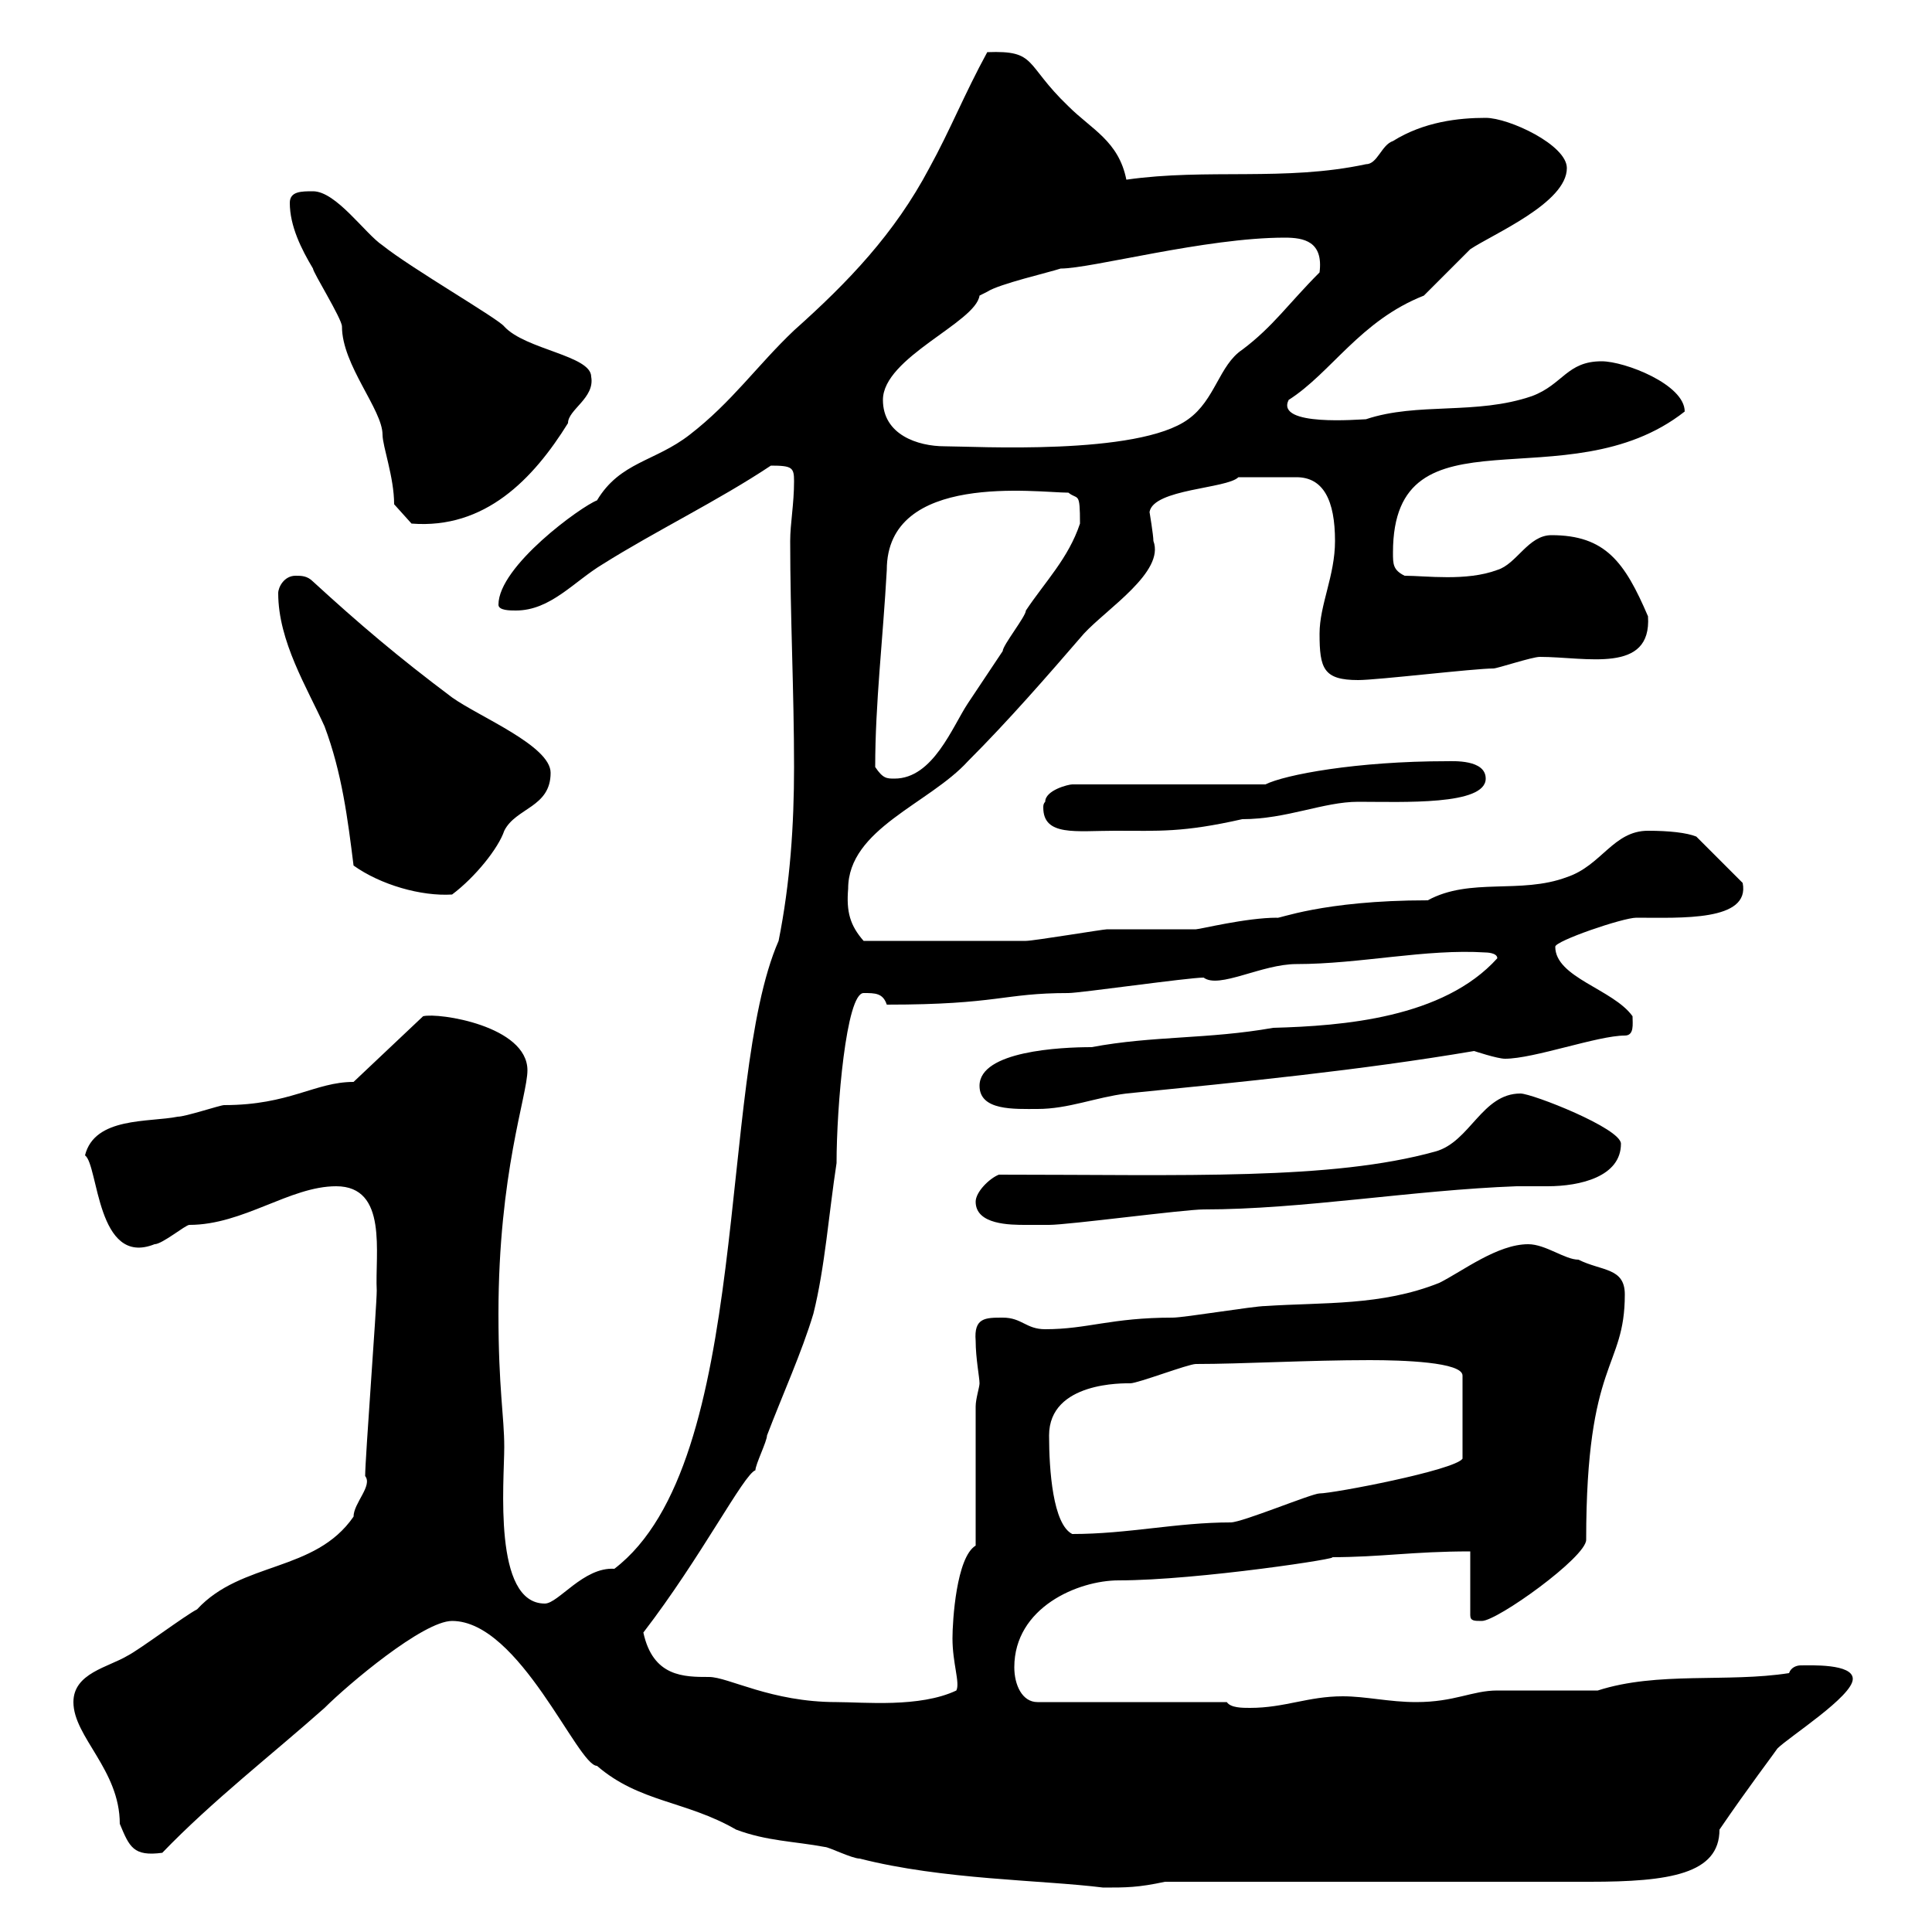 <svg xmlns="http://www.w3.org/2000/svg" xmlns:xlink="http://www.w3.org/1999/xlink" width="300" height="300"><path d="M70.20 251.70C80.70 251.70 89.70 274.20 92.70 274.20C99.30 279.90 106.50 279.60 114.30 284.10C119.10 285.90 123.30 285.90 128.10 286.80C128.70 286.80 132.30 288.60 133.50 288.60C146.40 291.90 161.70 291.90 171.30 293.10C174.90 293.10 176.70 293.10 180.90 292.20L246.90 292.20C259.20 292.20 267 291 267 284.10C271.50 277.50 275.40 272.40 276 271.50C277.80 269.70 287.70 263.40 287.70 260.70C287.70 258.30 281.10 258.60 279.60 258.60C279 258.60 278.10 258.90 277.80 259.80C268.20 261.30 257.40 259.50 248.10 262.50C246.30 262.50 234.30 262.50 232.50 262.50C228.60 262.50 225.90 264.30 219.90 264.30C215.70 264.30 212.10 263.40 208.50 263.40C203.10 263.40 199.50 265.20 194.10 265.20C192.90 265.20 191.10 265.20 190.50 264.30L161.10 264.30C158.70 264.30 157.50 261.60 157.50 258.90C157.50 249.60 167.40 245.40 173.70 245.40C186 245.40 209.40 241.80 206.70 241.80C214.50 241.80 219.30 240.90 228.30 240.90L228.30 250.80C228.30 251.70 228.90 251.70 230.10 251.70C232.50 251.70 246.30 241.80 246.30 239.10C246.30 210.90 252.30 212.70 252.30 201C252.30 196.80 248.70 197.40 245.10 195.60C243 195.60 240 193.20 237.30 193.20C232.50 193.20 227.10 197.40 223.50 199.20C214.50 202.80 205.50 202.20 196.50 202.80C194.70 202.80 183.90 204.60 182.10 204.60C172.50 204.60 168.90 206.40 162.30 206.40C159.30 206.40 158.70 204.60 155.70 204.60C153 204.60 151.20 204.60 151.50 208.20C151.50 210.90 152.10 213.90 152.10 214.80C152.10 215.40 151.50 217.20 151.50 218.40L151.50 240C148.50 241.80 147.90 251.70 147.90 254.40C147.90 258.30 149.10 261.30 148.50 262.50C142.80 265.20 134.10 264.30 129.90 264.30C119.70 264.30 113.10 260.40 110.10 260.40C106.20 260.40 101.40 260.40 99.90 253.50C108.90 241.80 115.50 228.90 117.30 228.30C117.30 227.40 119.10 223.80 119.10 222.90C121.50 216.60 124.50 210 126.30 204C128.10 196.80 128.70 188.40 129.90 180.60C129.90 171.90 131.40 154.20 134.10 154.20C135.90 154.20 137.10 154.20 137.70 156C155.10 156 155.70 154.20 165.90 154.20C167.70 154.20 184.50 151.80 186.90 151.80C189.30 153.60 195.90 149.70 201.30 149.70C211.20 149.70 221.40 147.30 230.70 147.90C230.70 147.90 232.50 147.90 232.50 148.80C224.10 158.10 208.50 159.30 197.70 159.60C187.50 161.40 179.10 160.80 169.50 162.60C164.70 162.60 152.10 163.20 152.10 168.60C152.10 172.50 157.50 172.20 161.10 172.20C165.90 172.20 170.10 170.40 174.90 169.80C192.90 168 211.20 166.20 228.90 163.20C228.90 163.20 232.50 164.40 233.70 164.40C238.20 164.40 248.10 160.80 252.30 160.80C253.80 160.80 253.50 159 253.50 157.80C250.50 153.60 241.50 151.80 241.50 147C241.50 146.10 252 142.50 254.10 142.50C261 142.50 271.80 143.10 270.60 137.10L263.40 129.90C261.90 129.30 259.20 129 255.90 129C250.50 129 248.70 134.40 243.30 136.20C236.10 138.90 228.30 136.20 221.70 139.80C205.20 139.80 198.30 142.80 198.30 142.50C193.50 142.50 186.30 144.30 185.70 144.30C183.90 144.30 173.70 144.30 171.90 144.30C171.30 144.30 160.50 146.10 159.30 146.10C155.10 146.10 146.40 146.10 134.10 146.10C132 143.70 131.40 141.60 131.70 138C131.70 128.70 144.30 124.80 150.30 118.20C156.60 111.90 162.60 105 168.30 98.40C171.90 94.50 180.90 88.80 179.10 84C179.10 83.10 178.50 79.50 178.50 79.50C179.10 75.90 190.50 75.90 192.30 74.10C195 74.10 198.90 74.10 201.30 74.10C205.50 74.10 207.30 77.70 207.30 84C207.30 89.40 204.90 93.90 204.90 98.40C204.90 103.80 205.50 105.60 210.90 105.60C213.90 105.60 228.90 103.80 231.90 103.80C232.50 103.80 237.90 102 239.10 102C246.30 102 256.50 104.70 255.90 95.70C252.30 87.30 249.30 83.10 240.90 83.10C237.30 83.10 235.50 87.60 232.50 88.50C227.70 90.30 221.40 89.40 218.10 89.40C216.30 88.50 216.30 87.60 216.30 85.80C216.30 62.40 243.30 78.30 261.60 63.90C261.60 59.70 252.30 56.10 248.70 56.10C243.30 56.10 242.70 59.70 237.90 61.50C229.20 64.50 220.20 62.40 212.10 65.10C211.20 65.10 198 66.30 200.10 62.10C206.70 57.90 211.20 49.80 221.10 45.90C221.70 45.30 227.10 39.90 228.30 38.70C231.90 36.30 243.30 31.50 243.30 26.10C243.30 22.50 234.30 18.30 230.70 18.30C226.50 18.30 221.10 18.90 216.30 21.90C214.50 22.50 213.90 25.50 212.10 25.50C199.50 28.20 187.50 26.10 174.90 27.90C173.70 21.90 169.50 20.10 165.90 16.50C159 9.90 161.10 7.80 153.30 8.10C149.70 14.70 147.60 20.10 144.30 26.10C138.90 36.30 131.70 43.80 123.30 51.30C117.60 56.70 113.70 62.40 107.10 67.50C101.70 71.70 96.30 71.70 92.70 77.70C90.30 78.60 77.40 87.90 77.40 93.90C77.40 94.80 79.20 94.80 80.10 94.80C85.50 94.80 89.10 90.30 93.60 87.60C101.70 82.50 111.60 77.70 119.70 72.30C123 72.30 123.30 72.60 123.30 74.70C123.30 78.30 122.70 81.30 122.70 84C122.70 95.70 123.30 107.40 123.30 119.10C123.30 128.10 122.70 137.10 120.90 146.10C111.30 168 117 227.10 95.40 243.60C90.60 243.30 86.70 249 84.60 249C76.50 249 78.30 230.10 78.30 224.70C78.30 219.90 77.40 215.70 77.40 204C77.40 182.10 81.90 170.10 81.90 166.20C81.90 159.30 68.10 157.20 65.70 157.80L54.90 168C48.90 168 45 171.60 34.80 171.60C34.20 171.60 28.80 173.40 27.60 173.40C23.10 174.30 14.70 173.40 13.20 179.40C15.30 180.90 15 196.80 24 193.20C25.20 193.20 28.80 190.20 29.40 190.20C37.80 190.20 45 184.20 52.20 184.20C60.30 184.20 58.20 194.70 58.50 200.40C58.50 202.80 56.70 226.50 56.70 229.20C57.90 230.70 54.90 233.40 54.90 235.50C48.90 244.20 37.50 242.40 30.60 249.90C28.80 250.80 21.60 256.20 19.80 257.10C16.80 258.90 11.40 259.80 11.40 264.30C11.40 269.70 18.60 274.80 18.60 283.20C20.10 286.80 20.70 288.30 25.20 287.70C33 279.60 42.30 272.40 50.40 265.20C54 261.60 65.70 251.70 70.20 251.70ZM162.90 222.90C162.90 214.50 174.60 214.80 175.50 214.80C176.70 214.80 184.50 211.80 185.70 211.80C192.90 211.80 203.10 211.20 212.70 211.20C217.80 211.20 227.10 211.50 227.10 213.60L227.10 226.50C225.90 228.30 207 231.90 204.90 231.90C203.70 231.90 192.90 236.40 191.10 236.40C182.70 236.40 175.20 238.20 166.50 238.20C163.50 236.70 162.90 228.30 162.90 222.90ZM151.50 186.60C151.50 190.20 156.90 190.20 159.30 190.20C160.50 190.20 162.90 190.20 162.90 190.20C165.90 190.20 183.90 187.80 186.90 187.80C202.20 187.80 219.30 184.80 235.50 184.20C236.70 184.20 238.50 184.20 240.30 184.20C245.40 184.20 251.70 182.70 251.70 177.60C251.70 175.20 237.90 169.80 236.10 169.80C230.10 169.80 228.30 177.30 222.90 178.80C206.70 183.30 184.20 182.40 155.10 182.40C153.60 183 151.50 185.10 151.50 186.60ZM54.90 134.40C59.10 137.40 65.40 139.20 70.20 138.90C73.80 136.20 77.40 131.70 78.30 129C80.10 125.40 85.50 125.40 85.50 120C85.50 115.80 74.40 111.30 70.20 108.30C61.80 102 55.80 96.90 48.60 90.30C47.70 89.40 46.80 89.40 45.90 89.40C44.10 89.40 43.20 91.20 43.20 92.10C43.20 99.60 47.70 106.80 50.40 112.80C53.10 120 54 127.20 54.90 134.40ZM162.30 124.50C162 124.80 162 125.10 162 125.40C162 129.90 167.10 129 173.10 129C180 129 183.60 129.30 192.90 127.20C199.80 127.20 205.50 124.50 210.90 124.50C217.80 124.50 230.70 125.10 230.70 120.90C230.70 117.90 225.60 118.20 224.70 118.20C210.60 118.20 199.50 120.30 196.50 121.80L166.50 121.80C165.90 121.80 162.30 122.70 162.30 124.50ZM135.90 119.10C135.90 109.20 137.10 99.30 137.70 88.50C137.70 73.20 161.10 76.50 165.90 76.50C167.40 77.70 167.70 76.20 167.70 81.30C165.90 86.70 162.30 90.30 159.30 94.80C159.30 95.70 155.70 100.20 155.70 101.10C153.90 103.80 152.10 106.50 150.30 109.20C147.90 112.80 144.90 120.90 138.90 120.90C137.70 120.90 137.10 120.90 135.90 119.10ZM61.20 78.30L63.90 81.30C75.30 82.20 82.80 74.40 88.20 65.70C88.20 63.60 92.40 61.80 91.80 58.50C91.80 55.20 81.60 54.30 78.30 50.70C77.40 49.50 63.90 41.70 59.40 38.10C56.70 36.30 52.20 29.70 48.60 29.70C46.80 29.70 45 29.70 45 31.50C45 35.10 46.80 38.70 48.60 41.70C48.60 42.30 53.10 49.50 53.10 50.70C53.10 56.70 59.40 63.60 59.40 67.50C59.40 69.30 61.20 74.10 61.20 78.30ZM137.10 62.10C137.10 55.50 151.50 50.10 152.10 45.90C152.10 45.90 153.30 45.30 153.30 45.30C155.10 44.10 162.90 42.30 164.70 41.70C169.50 41.70 187.20 36.90 199.50 36.90C202.50 36.90 205.50 37.50 204.90 42.30C200.10 47.10 197.70 50.70 192.90 54.30C189.30 56.70 188.70 62.10 184.50 65.10C176.70 70.80 151.20 69.30 146.70 69.30C142.50 69.30 137.10 67.50 137.10 62.10Z"/></svg>